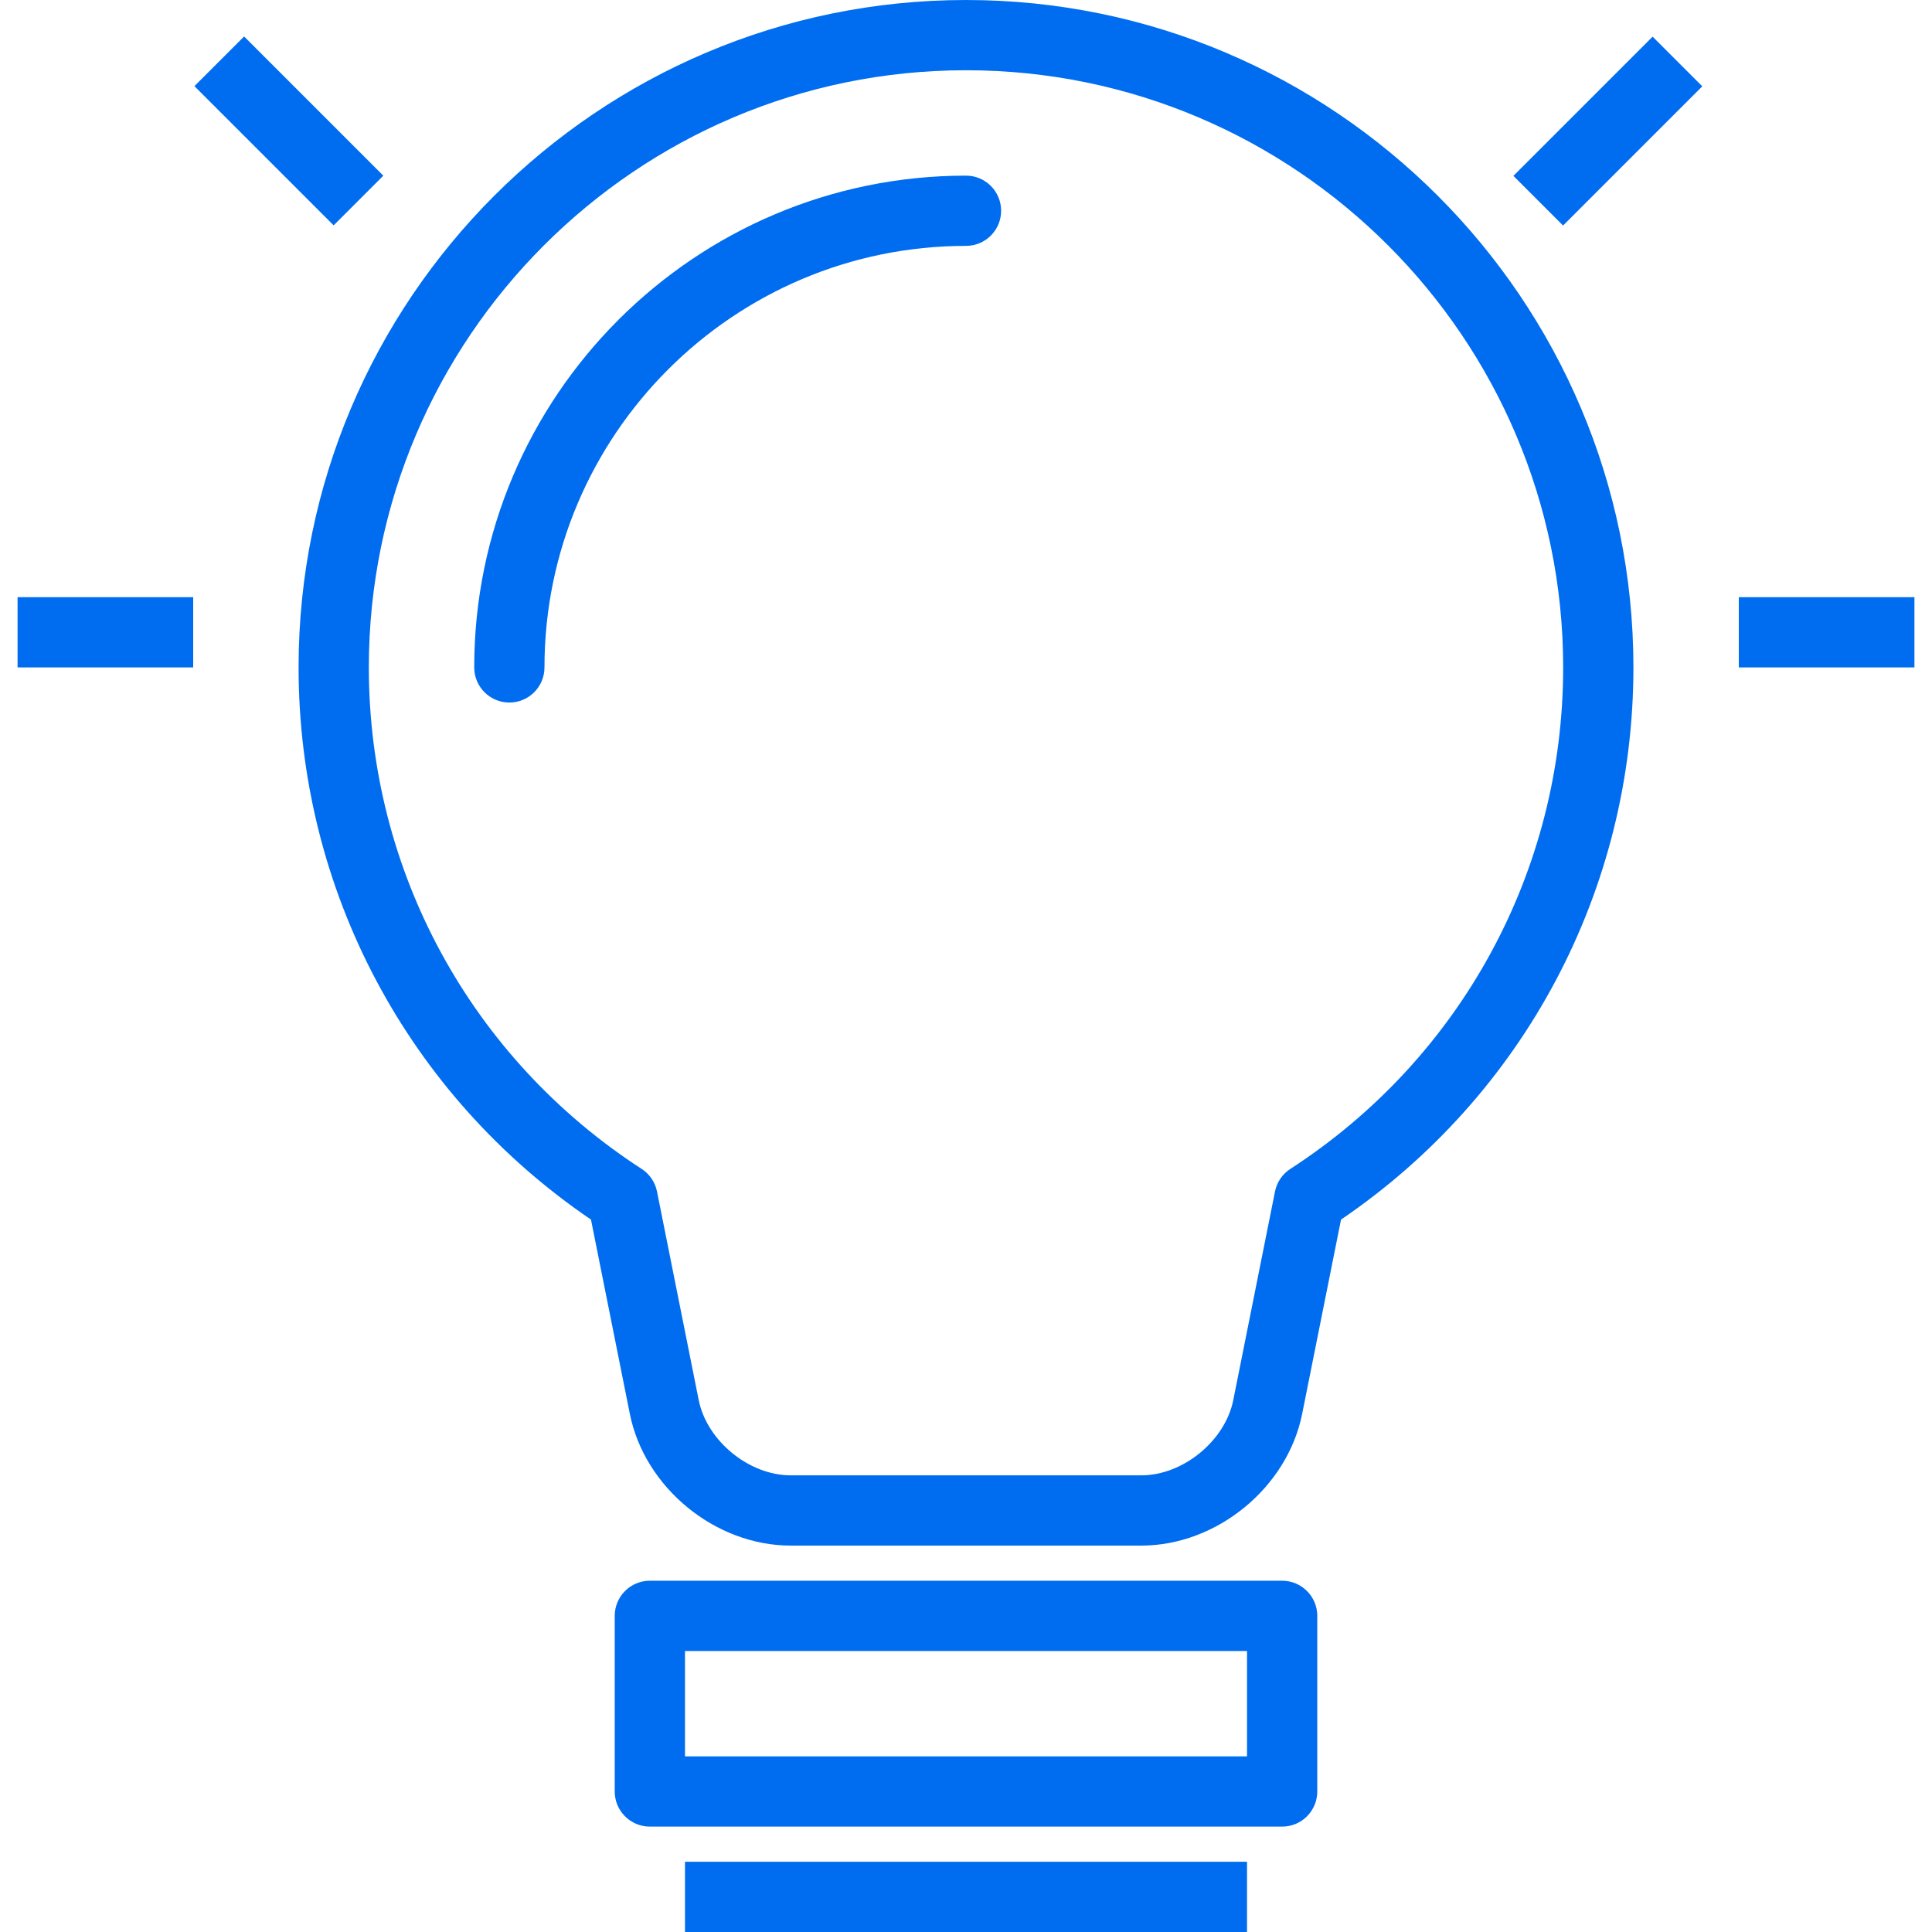 <?xml version="1.0" encoding="iso-8859-1"?>
<!-- Generator: Adobe Illustrator 19.0.0, SVG Export Plug-In . SVG Version: 6.00 Build 0)  -->
<svg xmlns="http://www.w3.org/2000/svg" xmlns:xlink="http://www.w3.org/1999/xlink" version="1.1" id="Layer_1" x="0px" y="0px" viewBox="0 0 512 512" style="enable-background:new 0 0 512 512;" xml:space="preserve" width="512px" height="512px">
<g>
	<g>
		<path d="M256,0C158.473,0,79.127,79.344,79.127,176.873c0,58.891,28.889,113.294,77.489,146.332l10.298,51.485    c3.916,19.576,22.641,34.91,42.627,34.91h92.916c19.986,0,38.711-15.334,42.63-34.91l10.298-51.485    c48.6-33.038,77.489-87.443,77.489-146.332C432.873,79.344,353.527,0,256,0z M341.95,309.777    c-2.107,1.365-3.573,3.524-4.064,5.985l-11.055,55.274c-2.163,10.811-13.327,19.945-24.375,19.945h-92.916    c-11.048,0-22.209-9.133-24.373-19.944l-11.055-55.275c-0.491-2.461-1.957-4.621-4.064-5.985    c-45.275-29.343-72.304-79.027-72.304-132.904c0-87.261,70.993-158.255,158.255-158.255s158.255,70.993,158.255,158.255    C414.255,230.749,387.225,280.432,341.95,309.777z" fill="#006DF0"/>
	</g>
</g>
<g>
	<g>
		<path d="M339.782,418.909H172.218c-5.141,0-9.309,4.168-9.309,9.309v46.545c0,5.141,4.168,9.309,9.309,9.309h167.564    c5.141,0,9.309-4.168,9.309-9.309v-46.545C349.091,423.077,344.923,418.909,339.782,418.909z M330.473,465.455H181.527v-27.927    h148.945V465.455z" fill="#006DF0"/>
	</g>
</g>
<g>
	<g>
		<rect x="181.527" y="493.382" width="148.945" height="18.618" fill="#006DF0"/>
	</g>
</g>
<g>
	<g>
		<path d="M256,46.545c-71.864,0-130.327,58.465-130.327,130.327c0,5.141,4.168,9.309,9.309,9.309s9.309-4.168,9.309-9.309    c0-61.597,50.114-111.709,111.709-111.709c5.141,0,9.309-4.168,9.309-9.309S261.141,46.545,256,46.545z" fill="#006DF0"/>
	</g>
</g>
<g>
	<g>
		<rect x="4.655" y="158.255" width="46.545" height="18.618" fill="#006DF0"/>
	</g>
</g>
<g>
	<g>
		<rect x="460.8" y="158.255" width="46.545" height="18.618" fill="#006DF0"/>
	</g>
</g>
<g>
	<g>
		<rect x="67.259" y="8.598" transform="matrix(0.707 -0.707 0.707 0.707 -2.104 64.302)" width="18.618" height="52.184" fill="#006DF0"/>
	</g>
</g>
<g>
	<g>
		<rect x="400.015" y="25.345" transform="matrix(0.707 -0.707 0.707 0.707 100.339 311.498)" width="52.182" height="18.618" fill="#006DF0"/>
	</g>
</g>
<g>
</g>
<g>
</g>
<g>
</g>
<g>
</g>
<g>
</g>
<g>
</g>
<g>
</g>
<g>
</g>
<g>
</g>
<g>
</g>
<g>
</g>
<g>
</g>
<g>
</g>
<g>
</g>
<g>
</g>
</svg>
